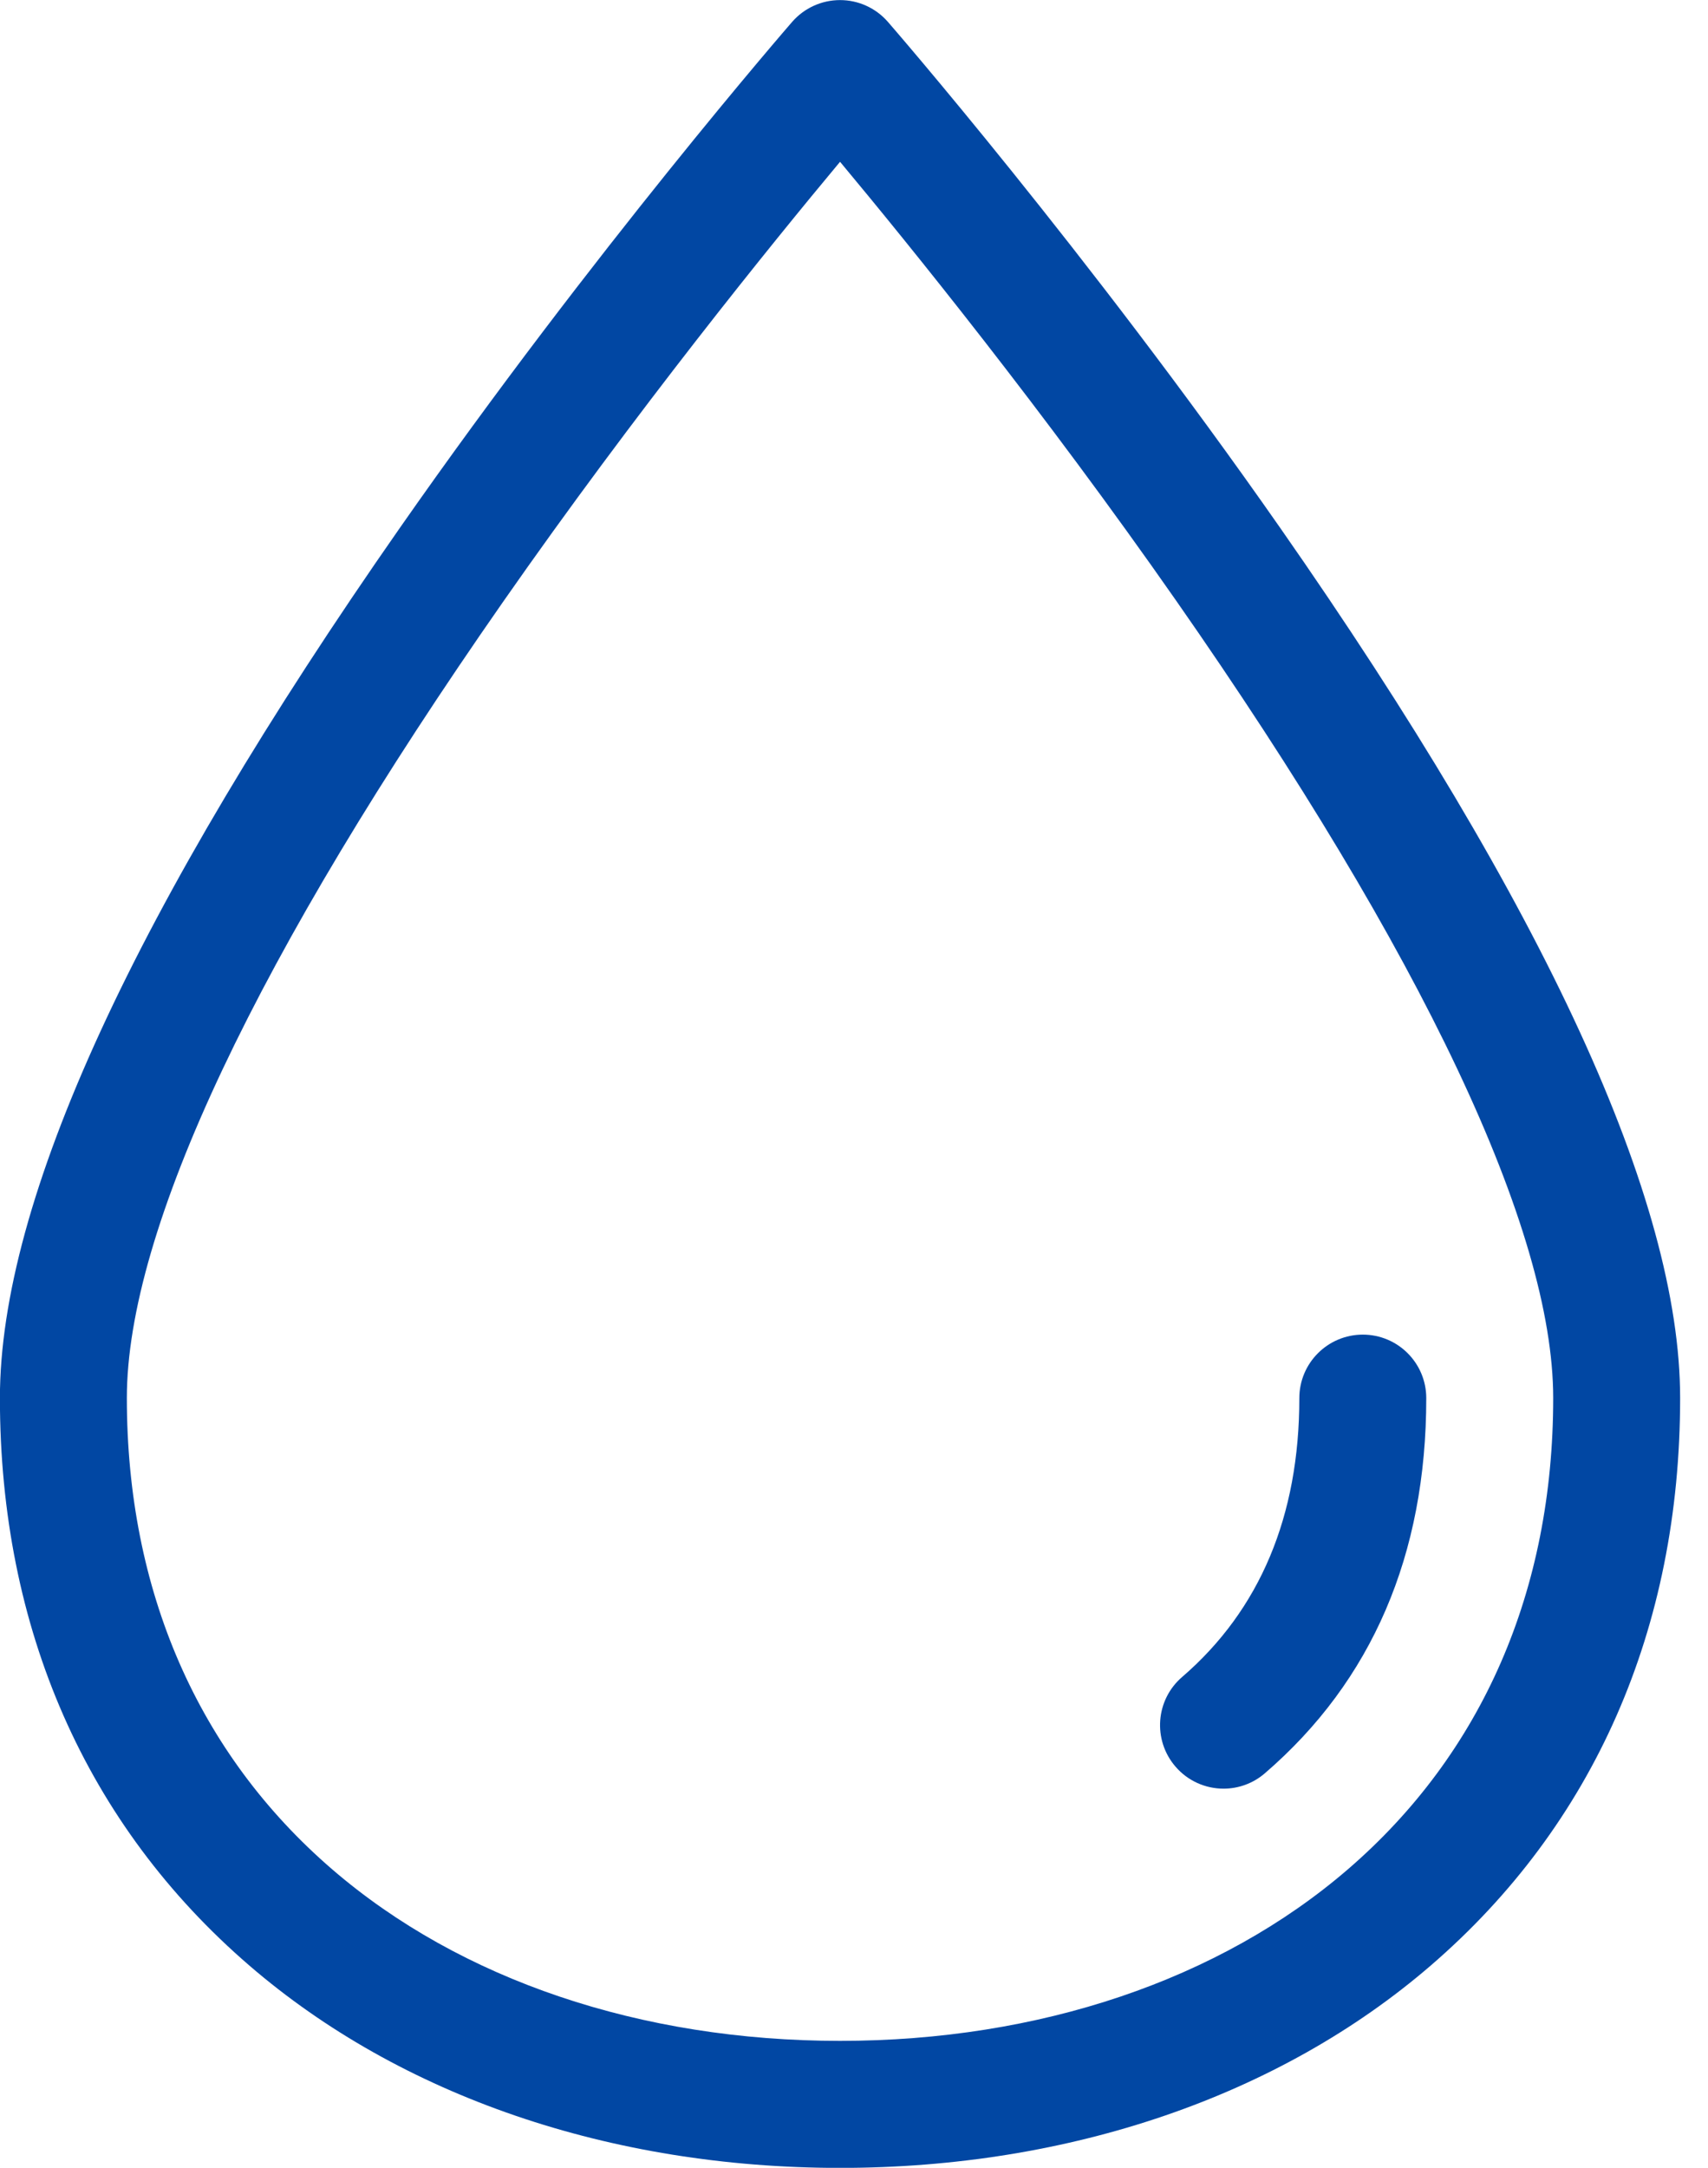 <svg width="41" height="52" viewBox="0 0 41 52" fill="none" xmlns="http://www.w3.org/2000/svg">
<path d="M32.714 32.014C31.873 32.014 31.19 32.696 31.19 33.537C31.19 36.367 30.243 38.618 28.376 40.227C27.738 40.776 27.667 41.738 28.216 42.375C28.517 42.725 28.943 42.905 29.371 42.905C29.723 42.905 30.077 42.783 30.364 42.535C32.934 40.322 34.237 37.294 34.237 33.537C34.237 32.696 33.555 32.014 32.714 32.014Z" fill="#0147A3"/>
<path d="M30.735 12.669C26.081 6.006 21.36 0.578 21.313 0.524C21.023 0.192 20.605 0.002 20.165 0.002C19.725 0.002 19.306 0.192 19.016 0.524C18.97 0.578 14.248 6.006 9.594 12.669C3.227 21.785 -0.002 28.805 -0.002 33.535C-0.002 39.067 2.069 43.775 5.988 47.15C9.62 50.279 14.655 52.002 20.165 52.002C25.675 52.002 30.71 50.279 34.342 47.15C38.26 43.775 40.331 39.067 40.331 33.535C40.331 28.805 37.102 21.785 30.735 12.669ZM32.353 44.842C29.274 47.494 24.945 48.955 20.165 48.955C15.384 48.955 11.056 47.494 7.976 44.842C4.75 42.063 3.045 38.153 3.045 33.535C3.045 29.503 6.168 22.898 12.077 14.435C15.273 9.857 18.502 5.874 20.165 3.881C21.824 5.87 25.044 9.841 28.237 14.414C34.156 22.887 37.284 29.499 37.284 33.535C37.284 38.153 35.579 42.063 32.353 44.842Z" fill="#0147A3"/>
</svg>
